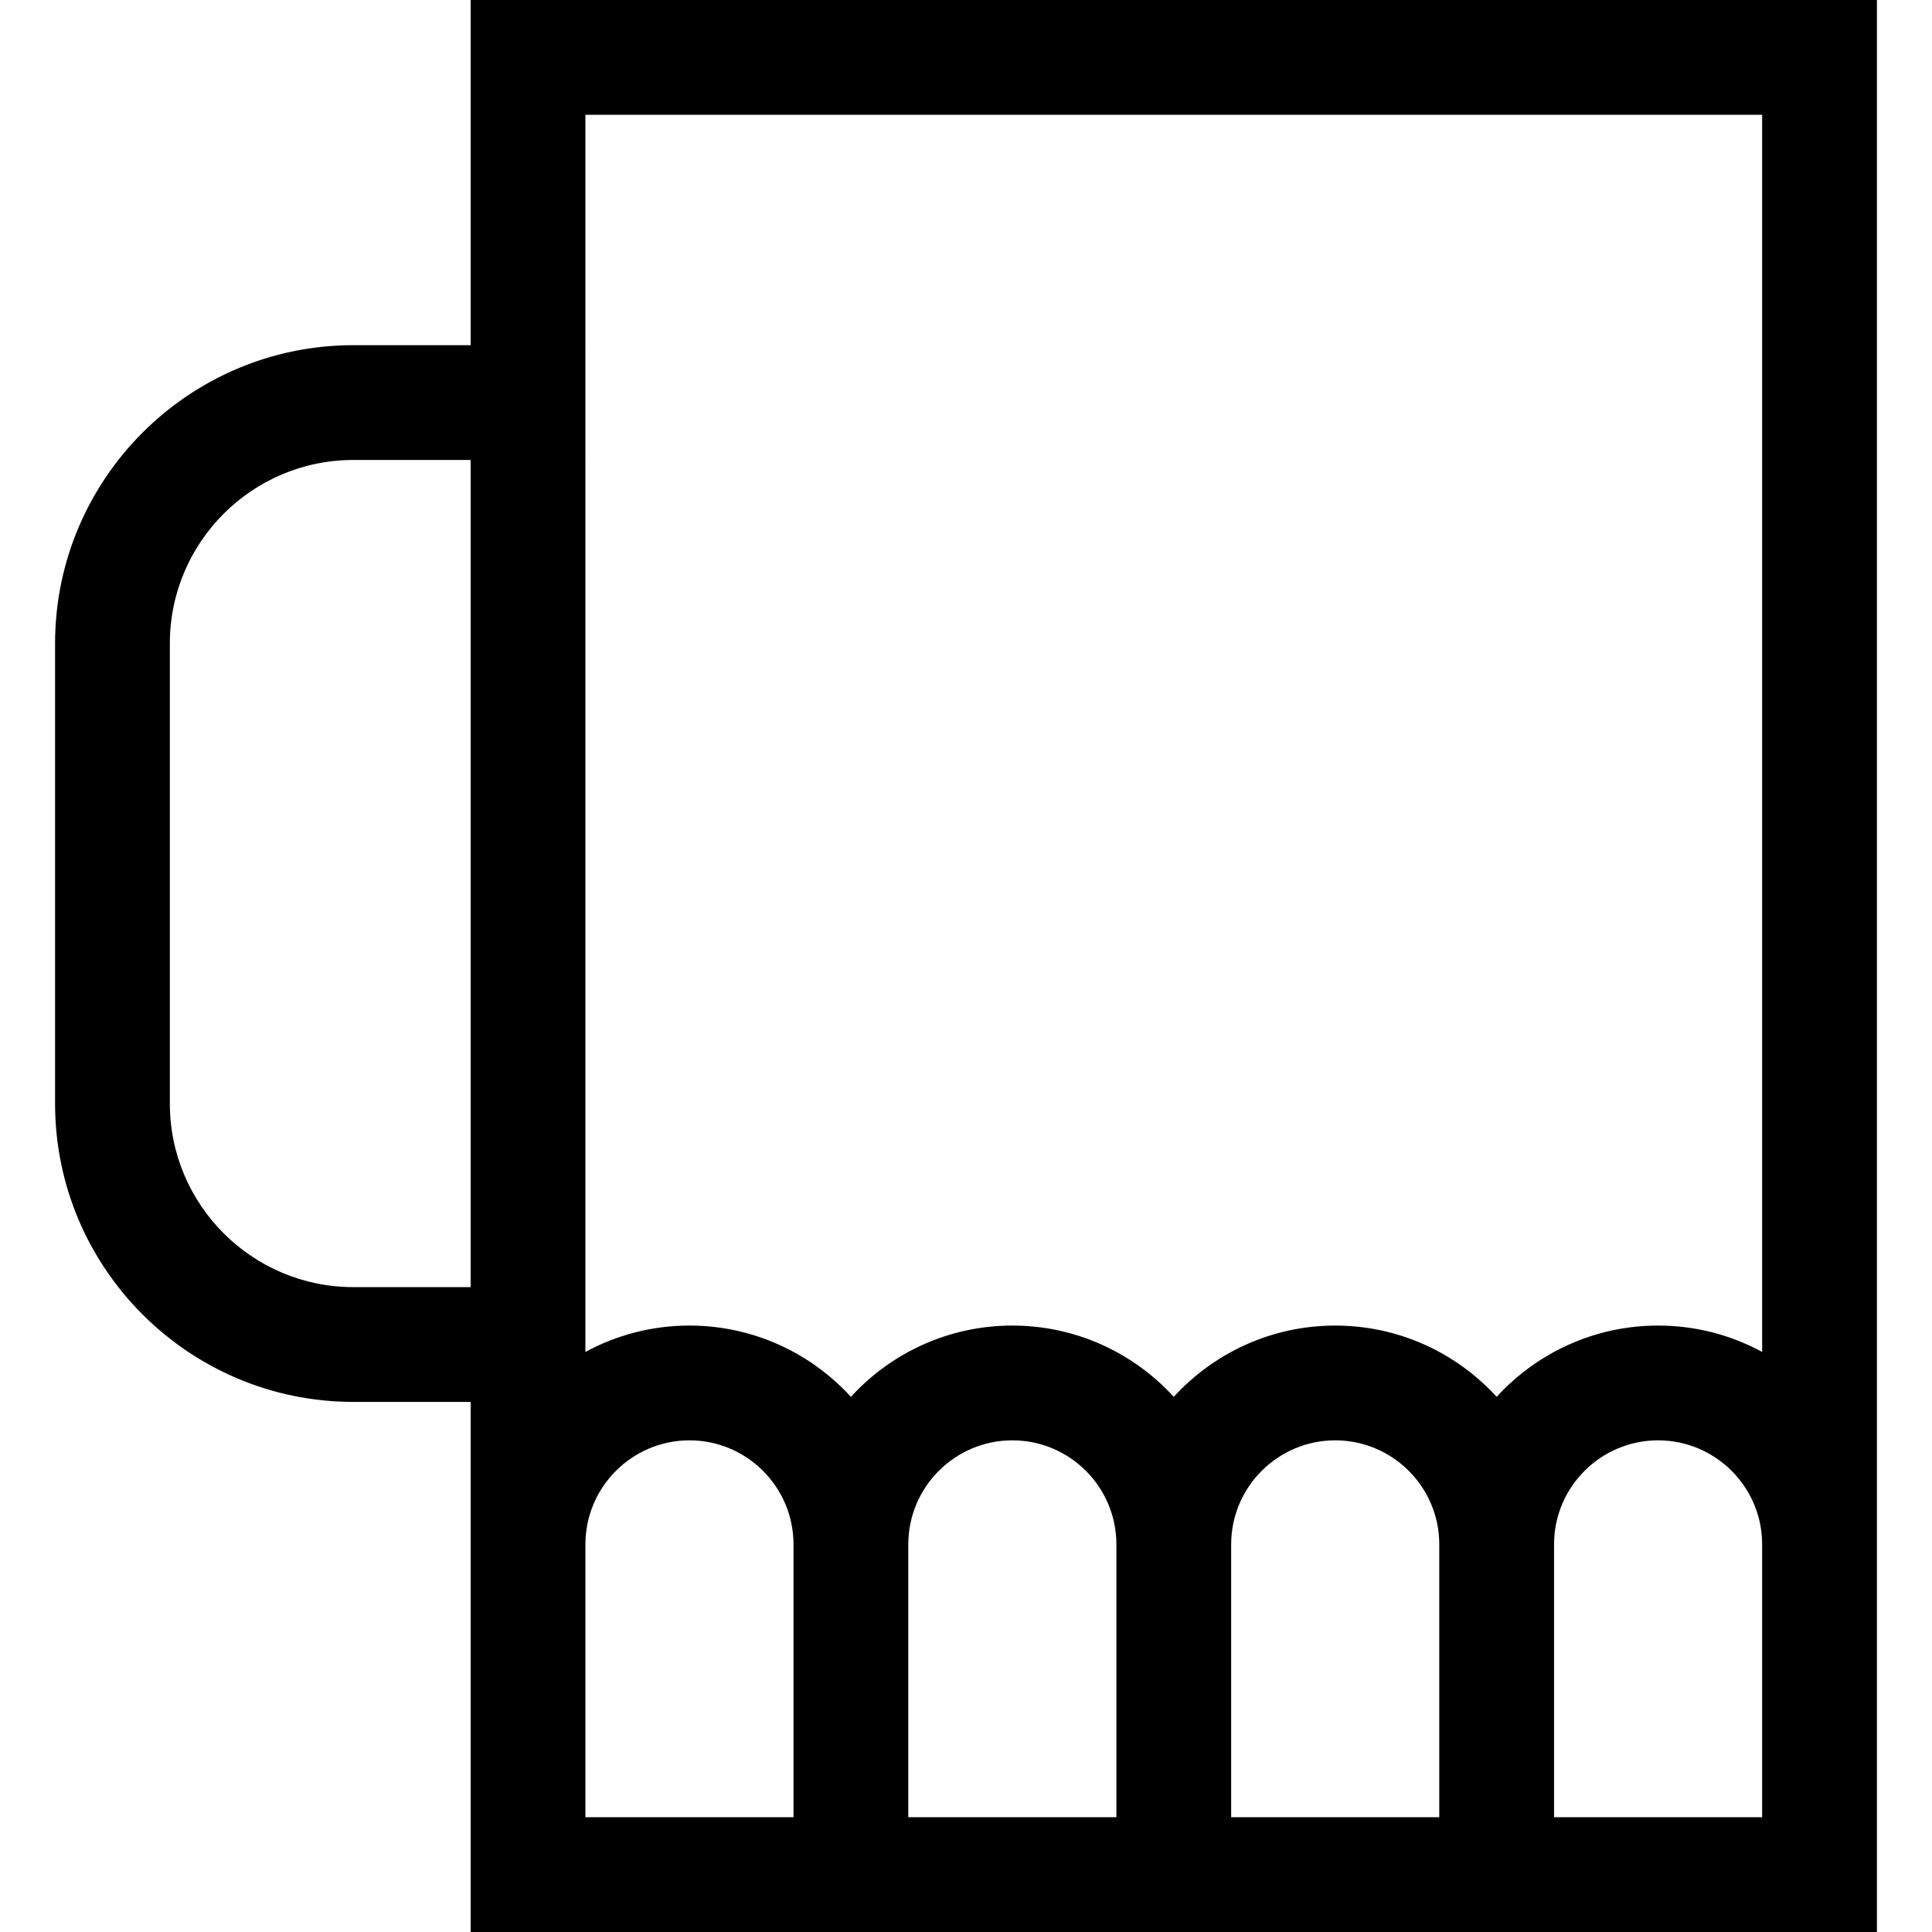 <?xml version="1.0" encoding="iso-8859-1"?>
<!-- Generator: Adobe Illustrator 19.0.0, SVG Export Plug-In . SVG Version: 6.00 Build 0)  -->
<svg version="1.1" id="Layer_1" xmlns="http://www.w3.org/2000/svg" xmlns:xlink="http://www.w3.org/1999/xlink" x="0px" y="0px"
	 viewBox="0 0 511.999 511.999" style="enable-background:new 0 0 511.999 511.999;" xml:space="preserve">
<g>
	<g>
		<path d="M124.723,0v91.477H93.64c-43.586,0-79.046,35.46-79.046,79.046v121.949c0,43.586,35.46,79.046,79.046,79.046h31.081
			v37.763v102.719h85.567h30.417h55.149h30.417h55.149h30.417h85.567V409.28V0H124.723z M124.722,341.101H93.64V341.1
			c-26.814,0-48.629-21.815-48.629-48.629V170.523c0-26.814,21.815-48.629,48.629-48.629h31.081V341.101z M210.289,481.583H155.14
			v-72.302c0-15.206,12.37-27.576,27.574-27.576s27.575,12.371,27.575,27.576V481.583z M295.855,481.583h-55.148v-72.302
			c0-15.206,12.37-27.576,27.574-27.576s27.574,12.371,27.574,27.576V481.583z M381.421,481.583h-55.149v-72.302
			c0-15.206,12.37-27.576,27.574-27.576c15.206,0,27.575,12.371,27.575,27.576V481.583z M411.838,481.583v-72.302
			c0-15.206,12.37-27.576,27.574-27.576c15.204,0,27.574,12.371,27.574,27.576v72.302H411.838z M466.988,358.275
			c-8.206-4.455-17.599-6.987-27.574-6.987c-16.922,0-32.172,7.289-42.783,18.888c-10.611-11.599-25.861-18.888-42.784-18.888
			c-16.922,0-32.172,7.289-42.783,18.888c-10.61-11.599-25.861-18.888-42.783-18.888s-32.172,7.289-42.783,18.888
			c-10.61-11.599-25.861-18.888-42.784-18.888c-9.975,0-19.369,2.533-27.574,6.987V30.417h311.847V358.275z"/>
	</g>
</g>
<g>
</g>
<g>
</g>
<g>
</g>
<g>
</g>
<g>
</g>
<g>
</g>
<g>
</g>
<g>
</g>
<g>
</g>
<g>
</g>
<g>
</g>
<g>
</g>
<g>
</g>
<g>
</g>
<g>
</g>
</svg>
